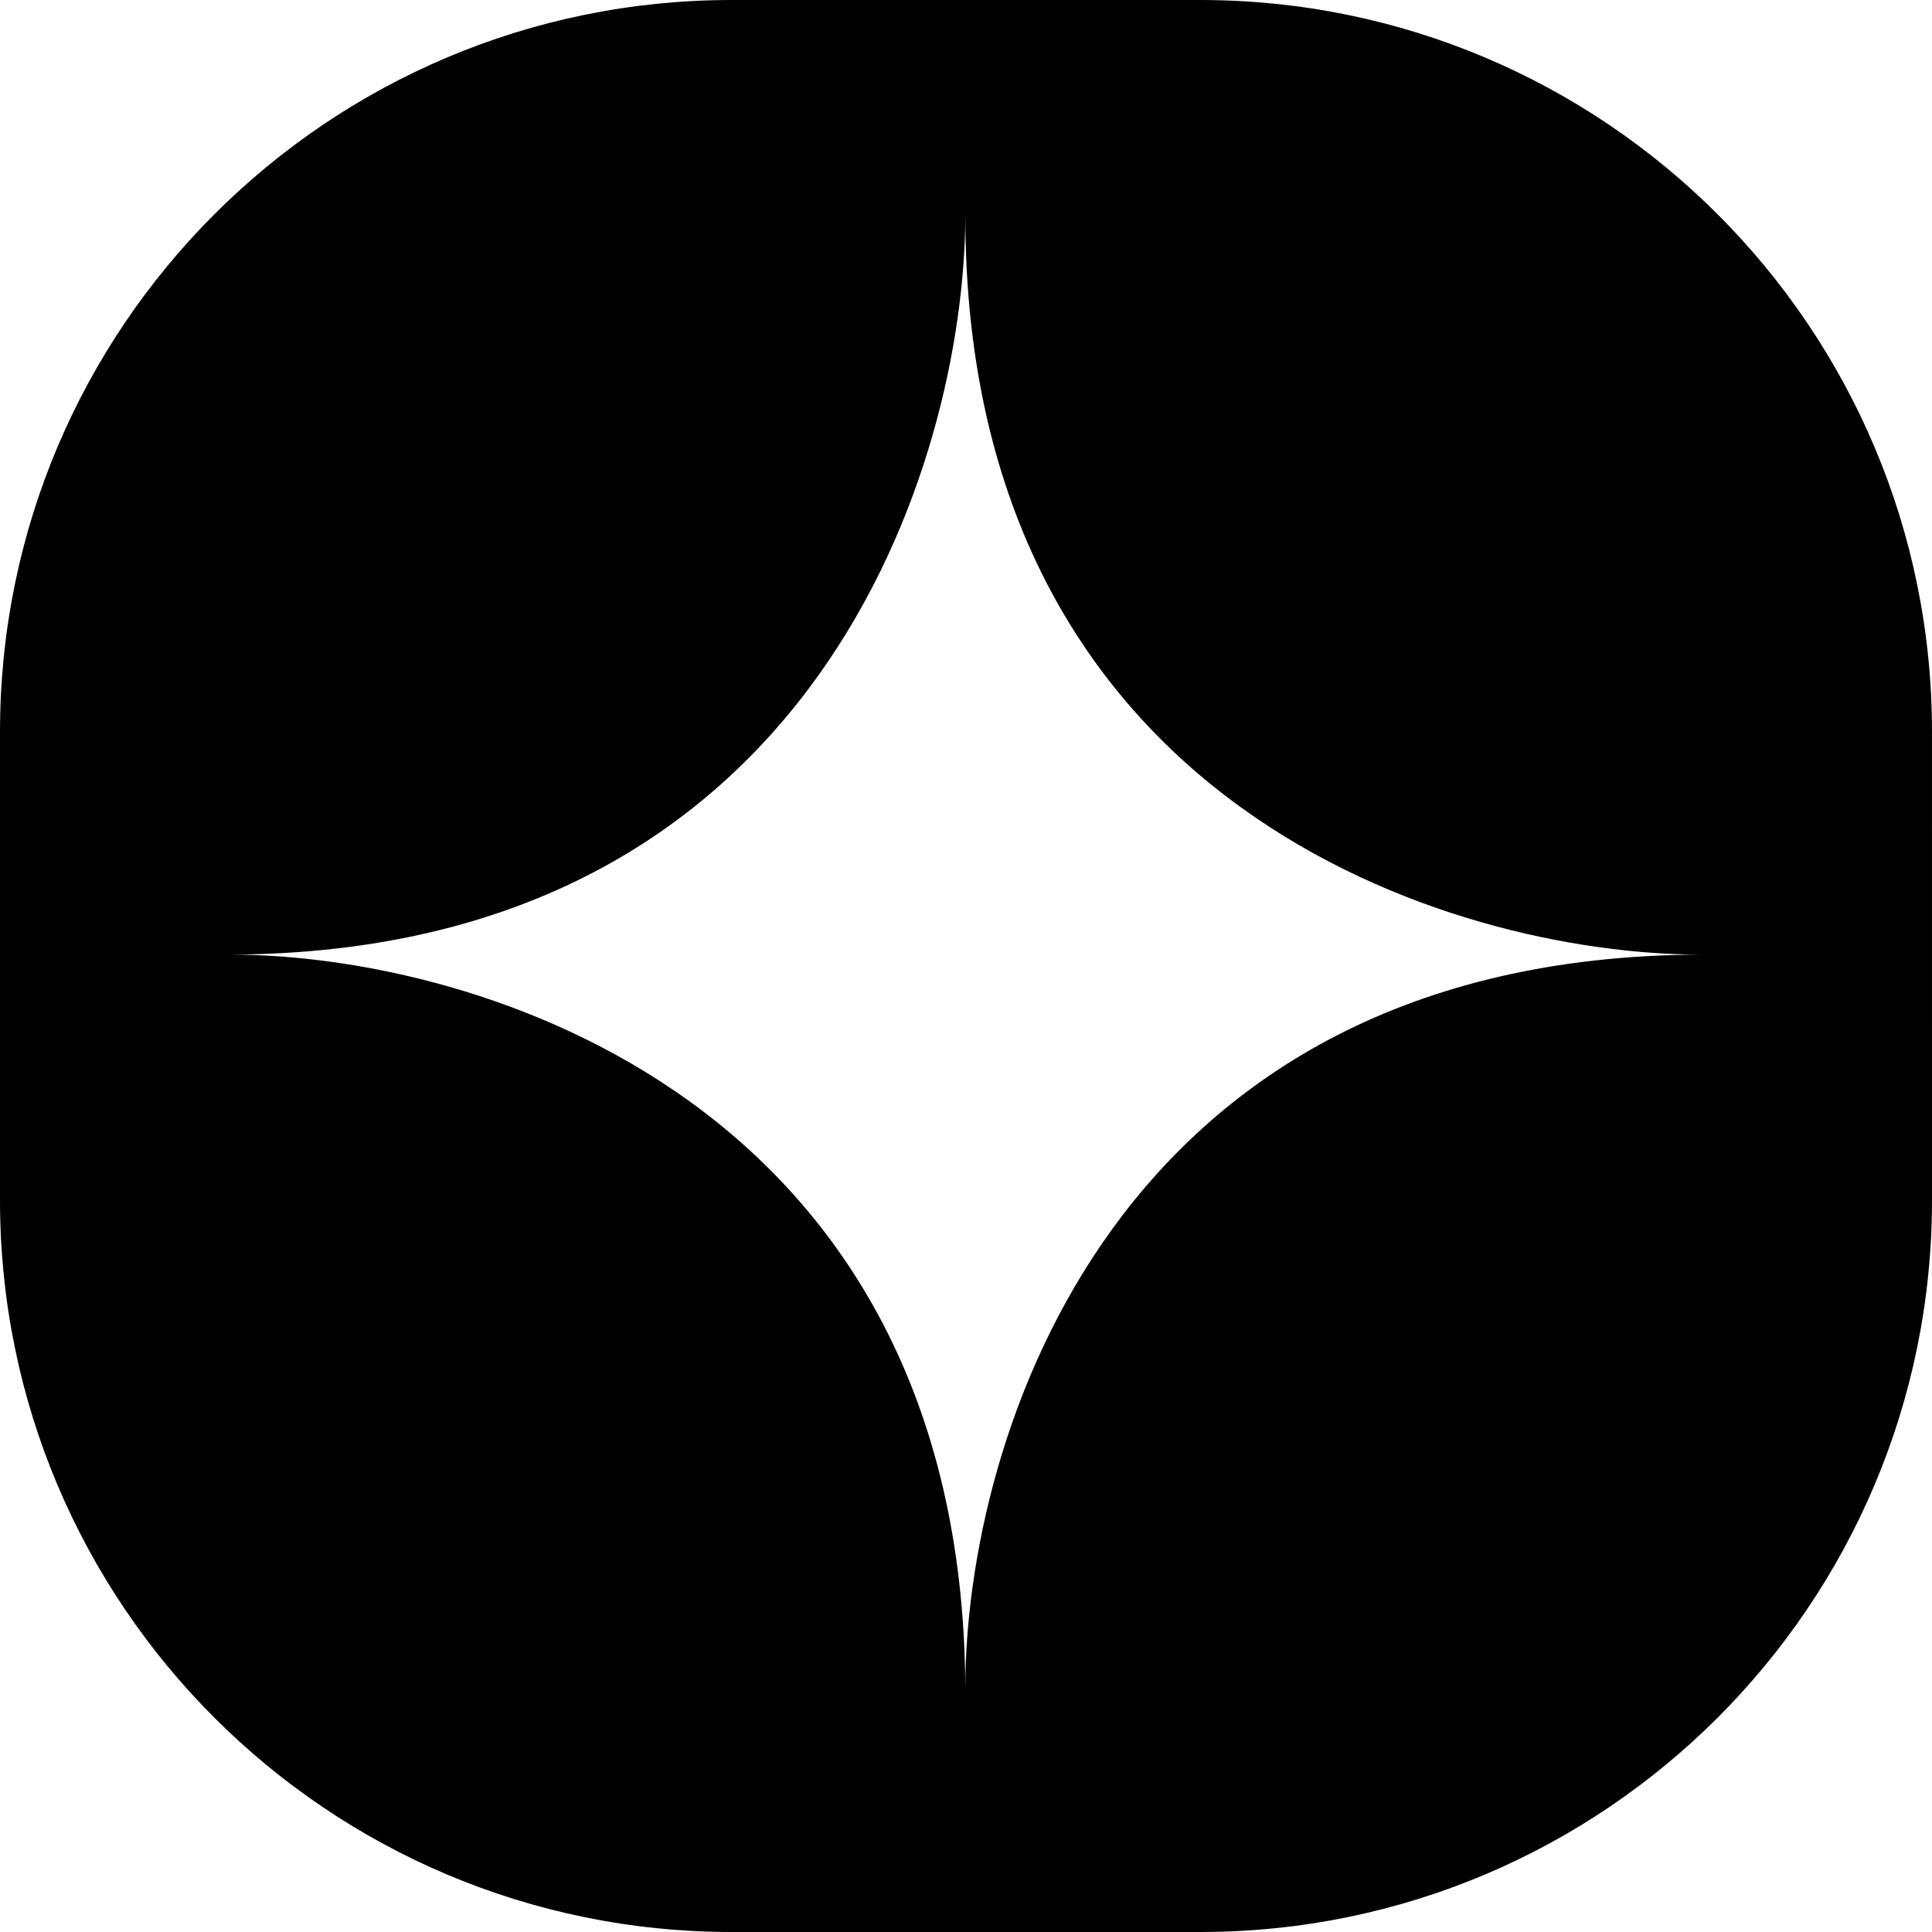 <svg width="154" height="154" viewBox="0 0 154 154" fill="none" xmlns="http://www.w3.org/2000/svg">
<path d="M95.669 0C127.884 0 153.999 26.115 153.999 58.33L154 95.67C154 127.885 127.885 154 95.67 154H58.33C26.116 154 0 127.885 2.44982e-10 95.67V58.33C-9.23601e-05 26.115 26.115 8.81069e-06 58.33 0H95.669ZM76.946 17.209C76.899 36.784 65.119 75.882 18.44 76.091C38.114 76.121 76.656 87.796 76.945 134.444C76.989 114.692 88.697 76.257 135.525 76.092C115.8 76.066 76.946 64.3 76.946 17.209Z" fill="black"/>
</svg>

